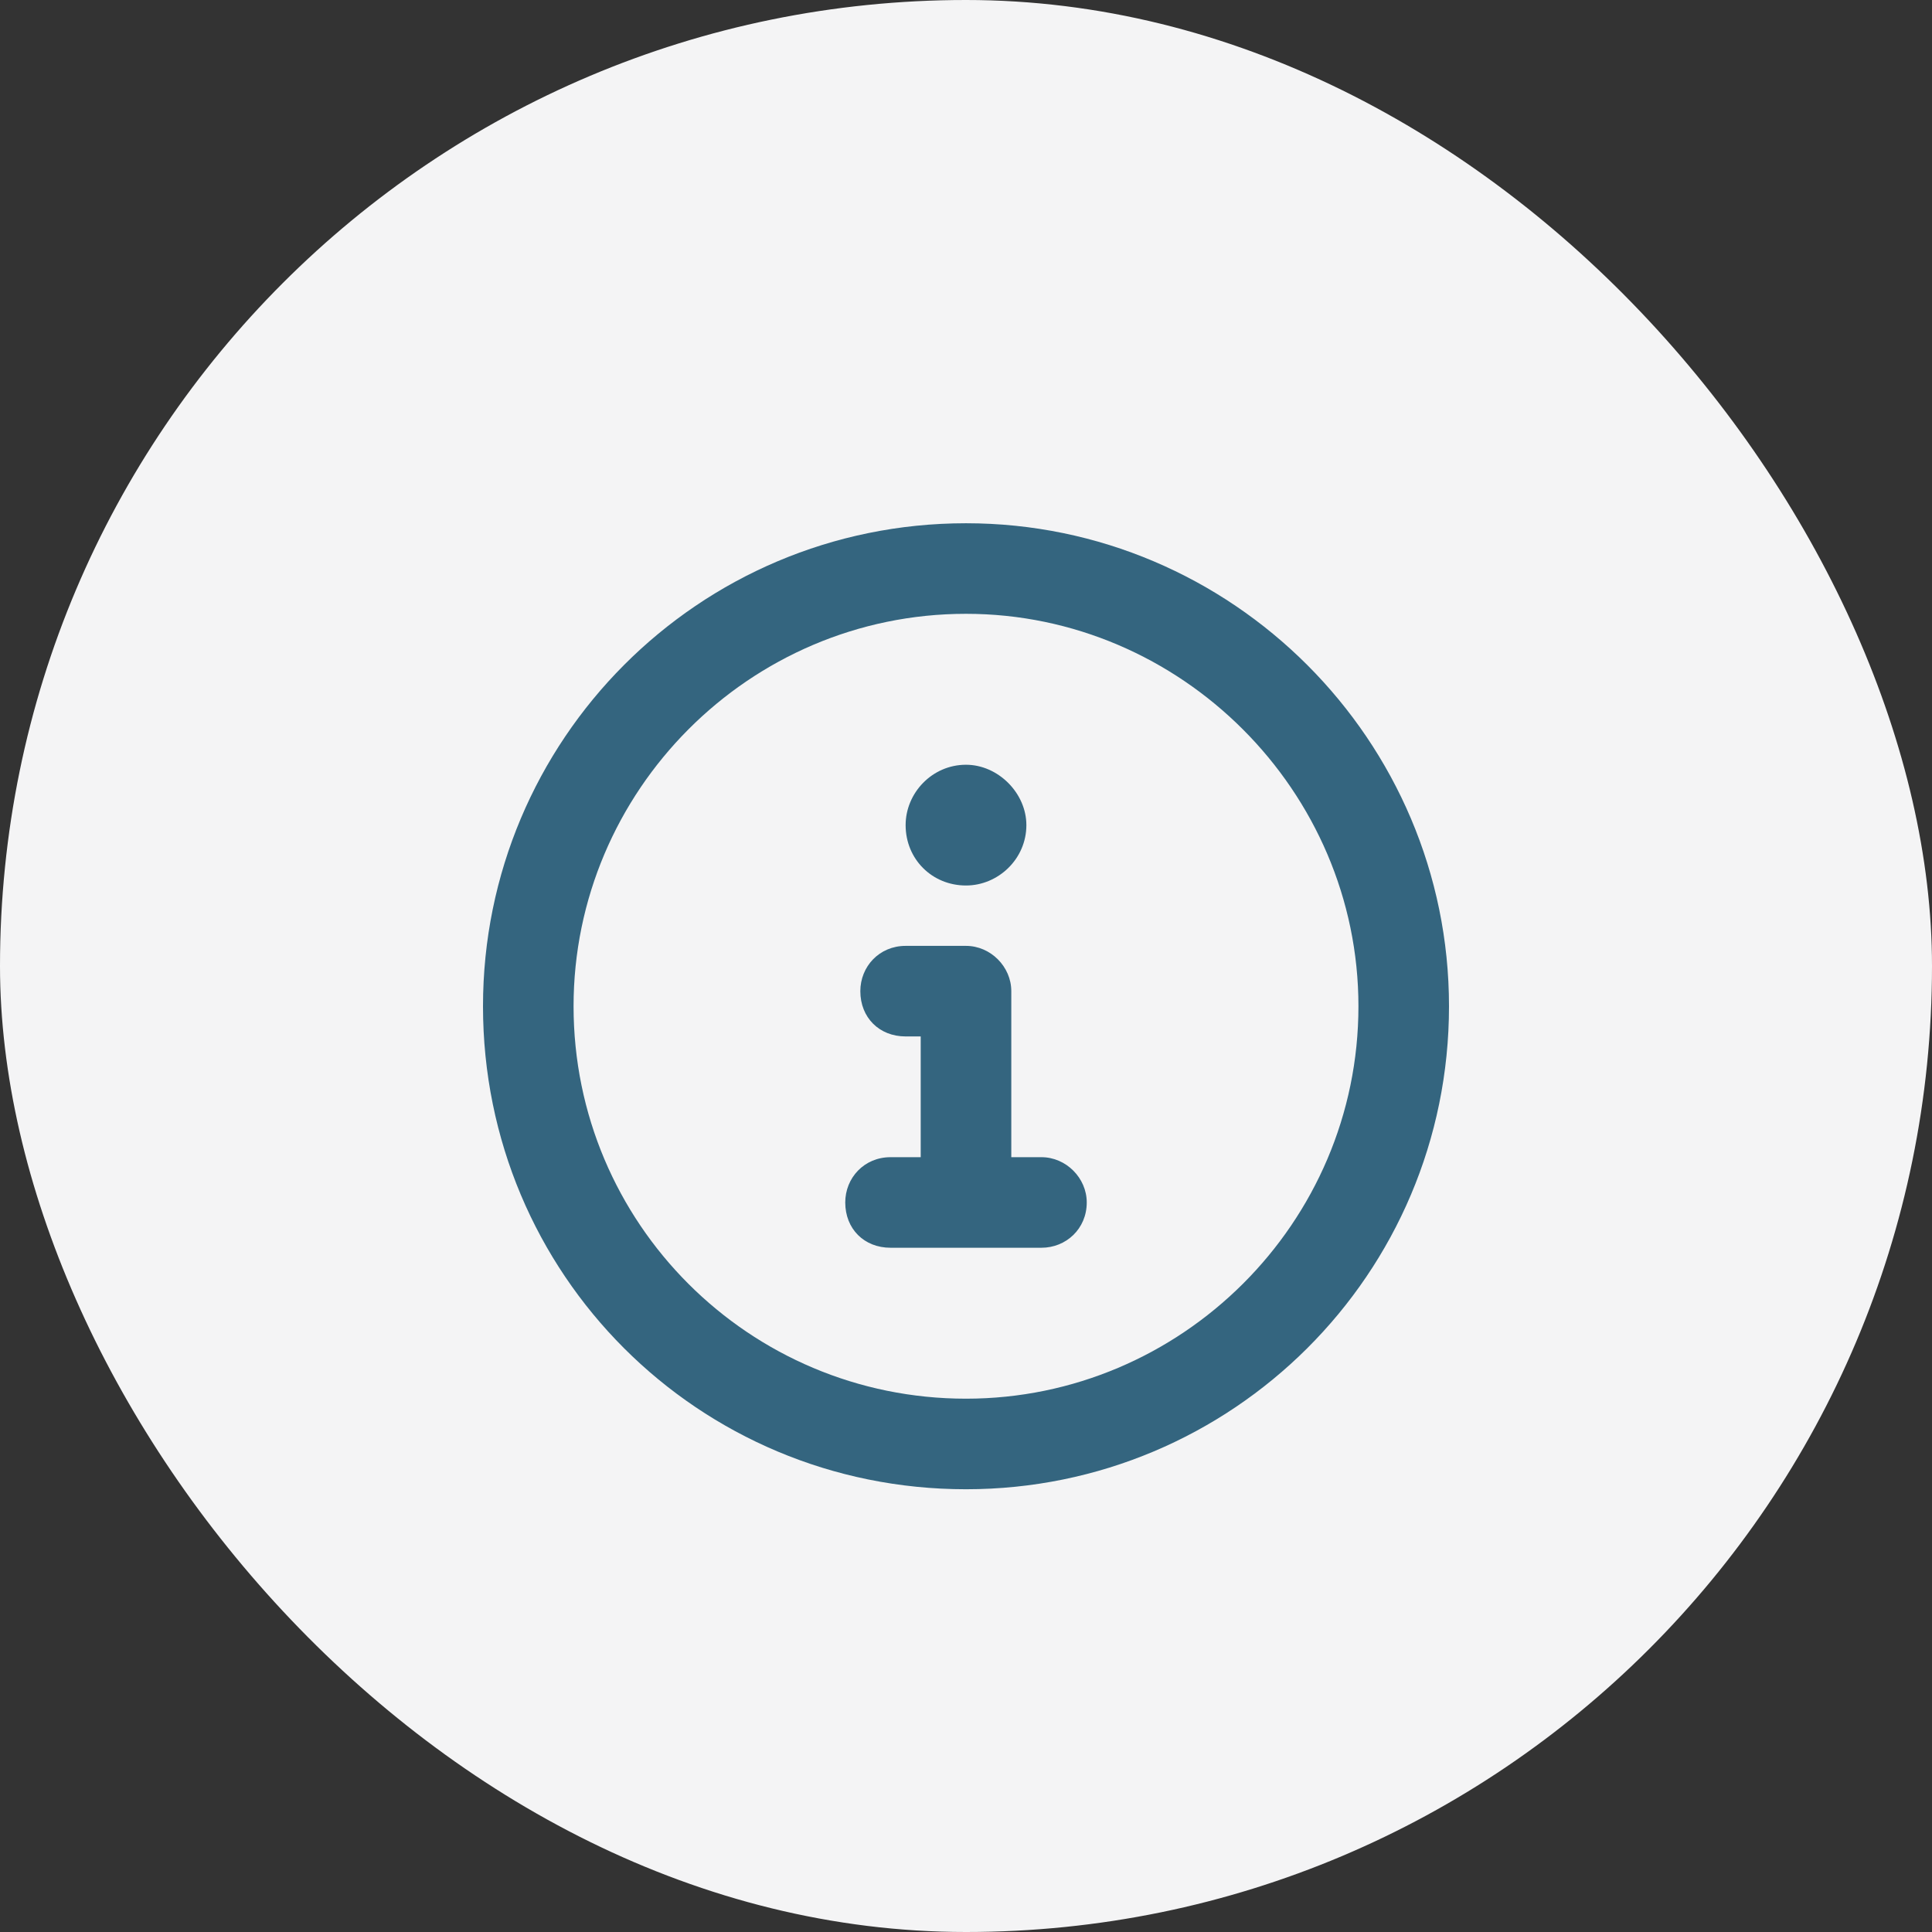 <svg width="72" height="72" viewBox="0 0 72 72" fill="none" xmlns="http://www.w3.org/2000/svg">
<rect x="0" y="0" width="72" height="72" fill="#333333" stroke="none"/>
<rect width="72" height="72" rx="36" fill="#F4F4F5"/>
<path d="M36 19.5C26.016 19.5 18 27.586 18 37.5C18 47.484 26.016 55.5 36 55.5C45.914 55.5 54 47.484 54 37.5C54 27.586 45.914 19.5 36 19.5ZM36 52.125C27.914 52.125 21.375 45.586 21.375 37.5C21.375 29.484 27.914 22.875 36 22.875C44.016 22.875 50.625 29.484 50.625 37.5C50.625 45.586 44.016 52.125 36 52.125ZM38.812 43.125H37.688V36.938C37.688 36.023 36.914 35.25 36 35.25H33.75C32.766 35.25 32.062 36.023 32.062 36.938C32.062 37.922 32.766 38.625 33.75 38.625H34.312V43.125H33.188C32.203 43.125 31.5 43.898 31.5 44.812C31.5 45.797 32.203 46.5 33.188 46.5H38.812C39.727 46.5 40.5 45.797 40.5 44.812C40.5 43.898 39.727 43.125 38.812 43.125ZM36 33C37.195 33 38.25 32.016 38.25 30.75C38.25 29.555 37.195 28.5 36 28.5C34.734 28.5 33.75 29.555 33.75 30.75C33.75 32.016 34.734 33 36 33Z" fill="#34657F"/>
</svg>
